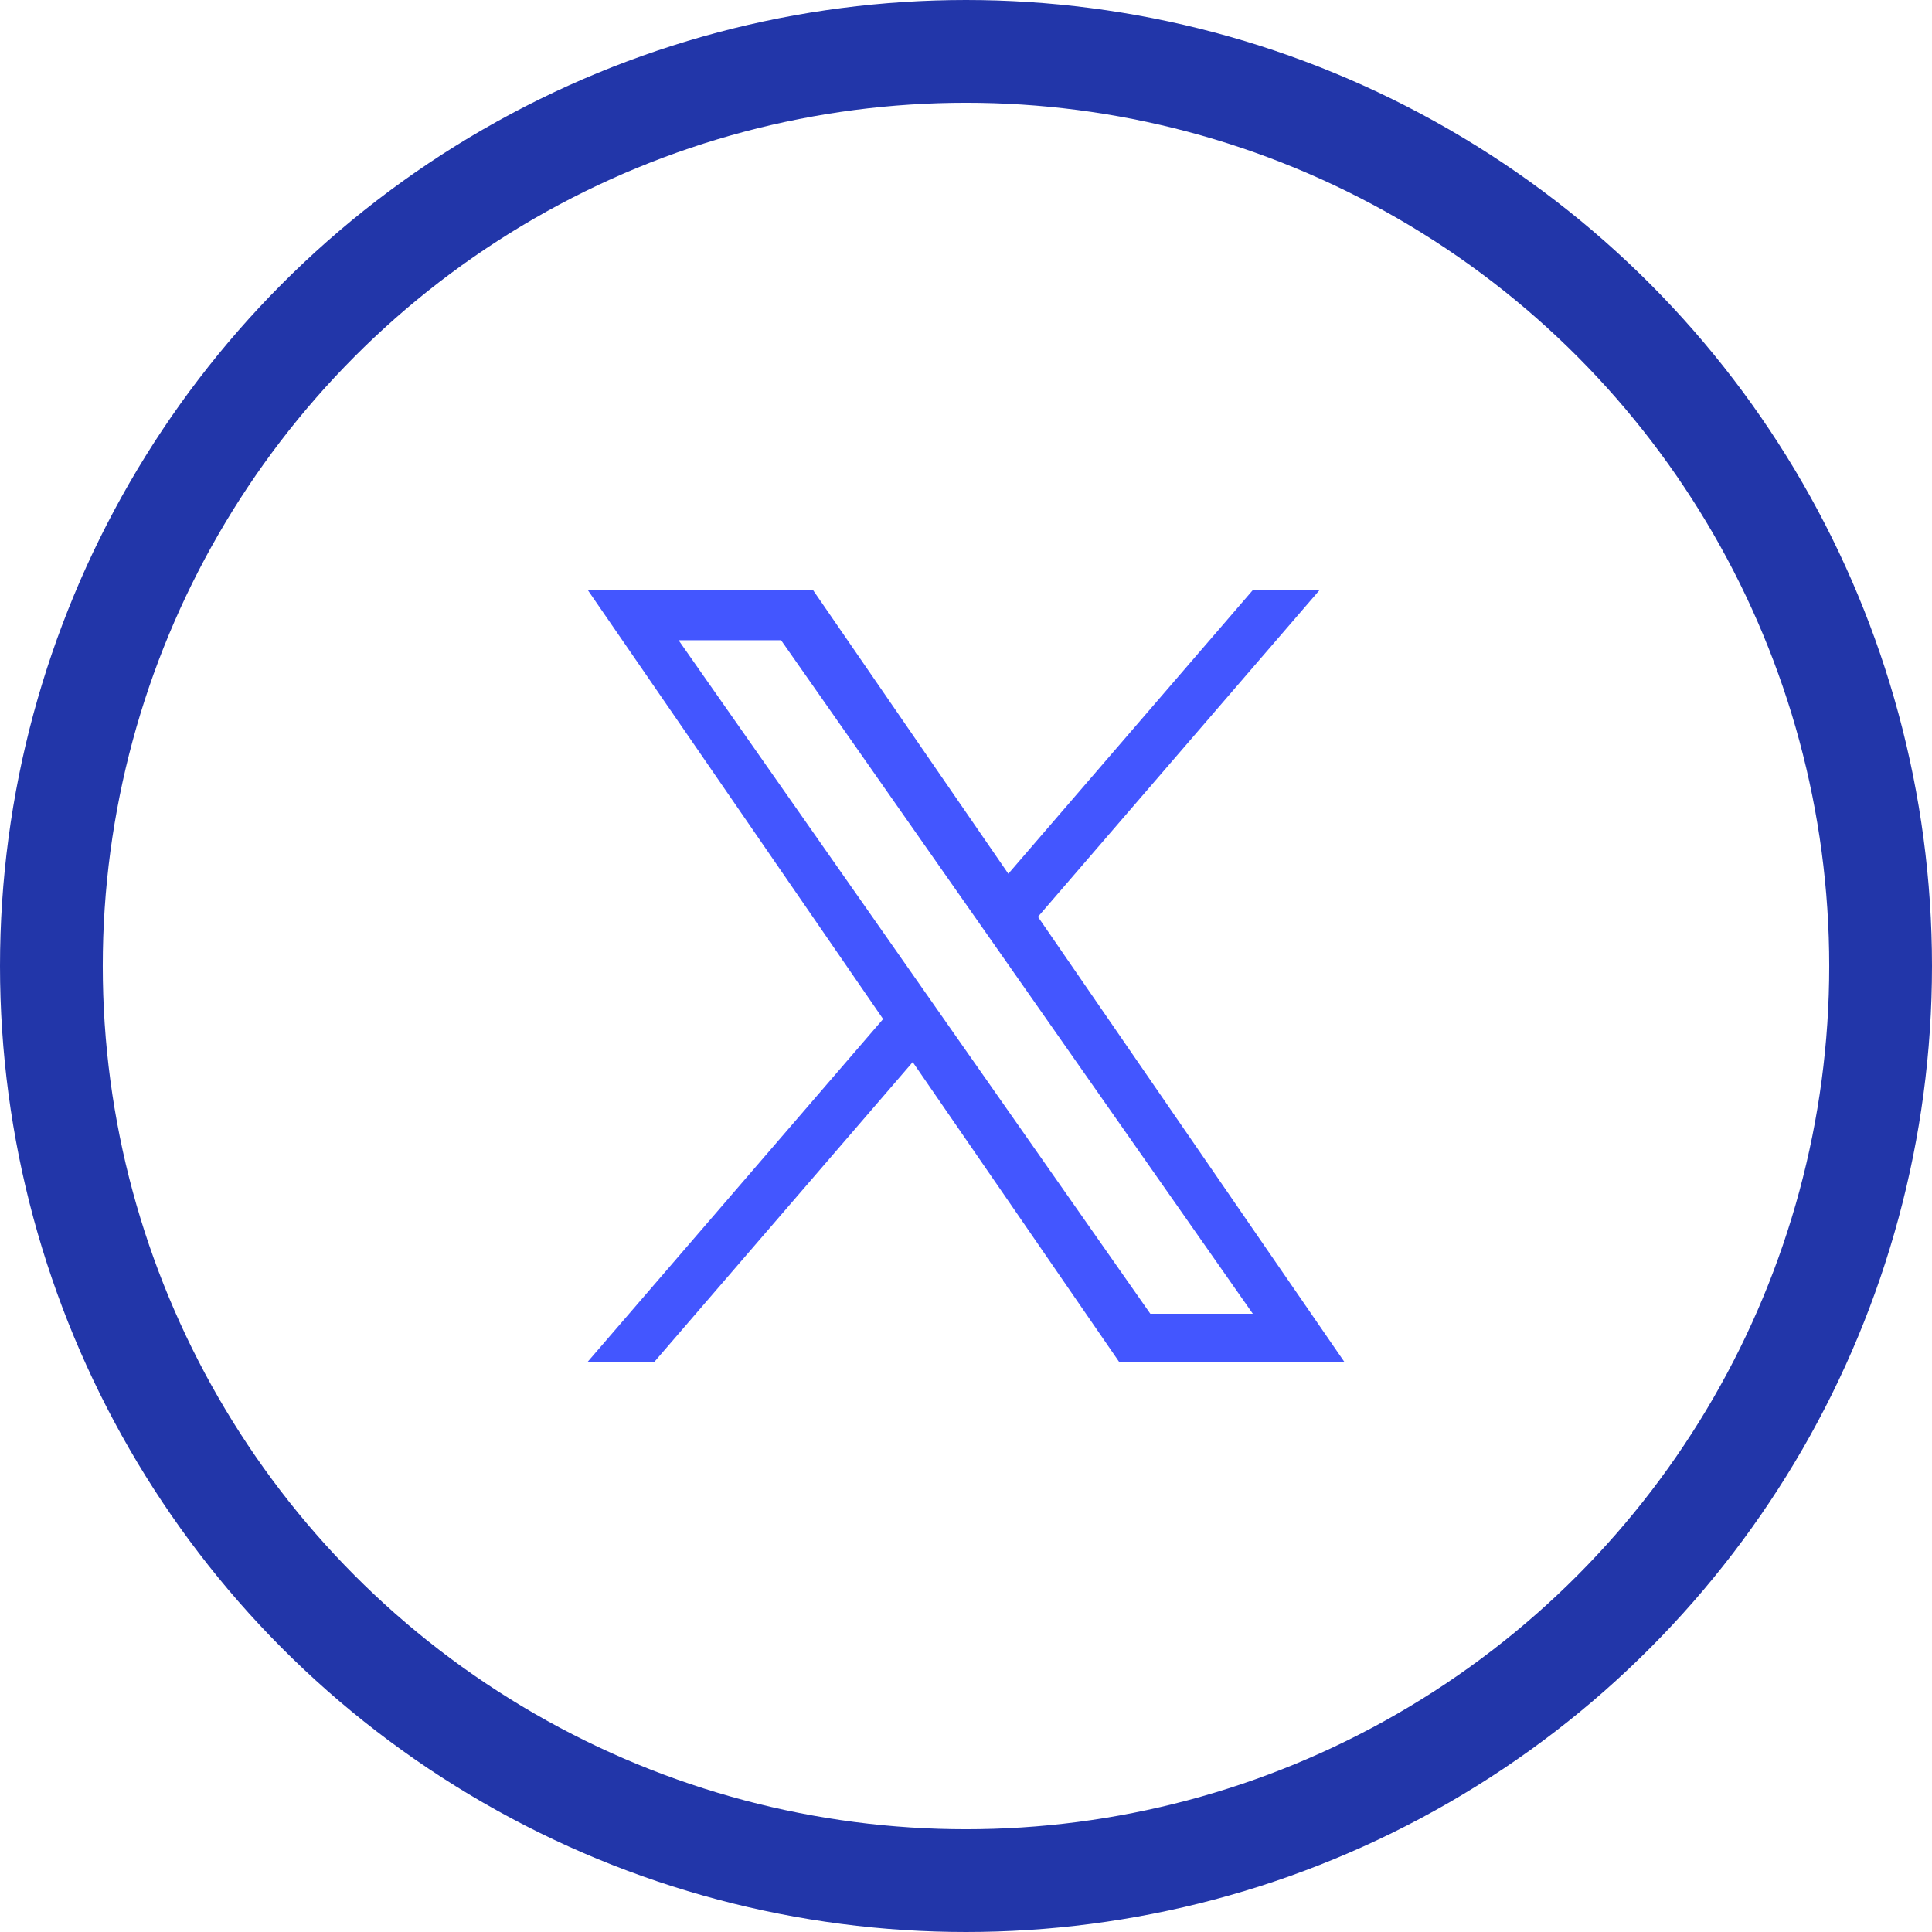 <svg xmlns="http://www.w3.org/2000/svg" width="94" height="94" viewBox="0 0 94 94" fill="none"><path d="M50.501 44.606L64.201 28.711H60.954L49.059 42.512L39.558 28.711H28.6L42.967 49.581L28.6 66.25H31.846L44.408 51.675L54.442 66.25H65.4L50.5 44.606H50.501ZM46.054 49.765L44.599 47.687L33.016 31.15H38.003L47.35 44.496L48.806 46.574L60.956 63.921H55.969L46.054 49.766V49.765Z" fill="#4356FF"></path><circle cx="47" cy="47" r="44.5" stroke="#2236A9" stroke-width="5"></circle></svg>